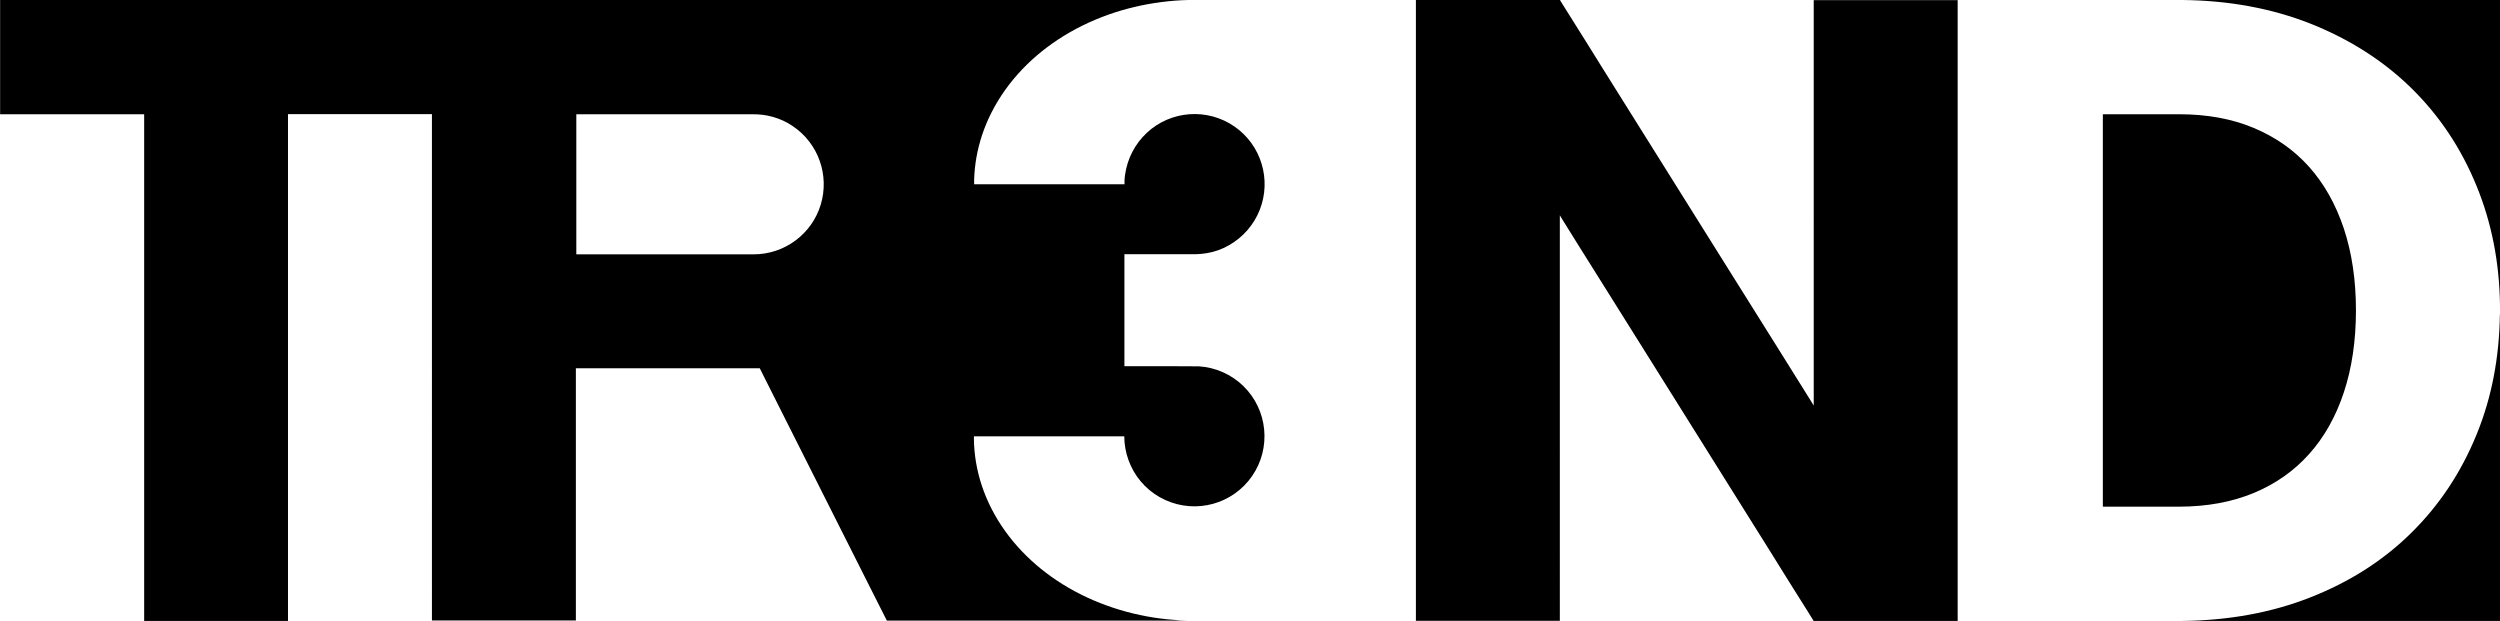 <?xml version="1.0" encoding="UTF-8"?>
<svg xmlns="http://www.w3.org/2000/svg" id="Livello_03" viewBox="0 0 221.45 55">
  <path d="M38.28,0c11.71,0,23.42,0,35.13,0h32.17s.04,0,.02,0c-.01,0-.02,0-.04,0-.1,0-.19,0-.29,0-.19,0-.39,.01-.58,.02-.4,.02-.79,.05-1.18,.09-3.26,.33-6.47,1.34-9.28,3.07-2.68,1.65-4.97,3.95-6.41,6.8-.64,1.27-1.08,2.57-1.33,3.97-.11,.64-.18,1.29-.2,1.94,0,.08,0,.16,0,.24,0,.04,0,.08,0,.12v.06s0,.01,0,.01h13.32s0-.02,0-.03c0-.02,0-.04,0-.06,0-.08,0-.17,0-.25,0-.17,.03-.34,.05-.51,.2-1.42,.88-2.73,1.93-3.71,2.13-1.98,5.35-2.21,7.75-.56,2.38,1.64,3.31,4.72,2.24,7.41-.52,1.31-1.48,2.41-2.71,3.11-.63,.36-1.27,.59-1.99,.71-.69,.12-1.37,.09-2.05,.09h-5.2s-.03,0-.03,0v9.92s0,0,.01,0h4.42c.3,0,1.86,0,2.16,.01,1.48,.09,2.88,.71,3.94,1.74,2.17,2.11,2.5,5.49,.78,7.98-1.71,2.48-4.95,3.37-7.69,2.12-1.35-.61-2.43-1.69-3.05-3.03-.31-.67-.49-1.35-.56-2.09-.01-.17-.02-.35-.02-.52,0-.02-.01,0-.02,0h-13.28s-.02-.01-.02,0c0,.08,0,.16,0,.25,0,.33,.02,.67,.05,1,.13,1.44,.47,2.78,1.02,4.11,1.2,2.88,3.27,5.28,5.78,7.07,2.68,1.91,5.83,3.11,9.06,3.62,.77,.12,1.55,.2,2.33,.25,.19,.01,.38,.02,.57,.02,.09,0,.19,0,.28,0,.05,0,.09,0,.14,0,.01,0,.02,0,.04,0,0,0,.01,0,.02,0,0,0,.03,0,.02,0h-1.11c-1.39,0-2.78,0-4.17,0-2.78,0-5.56,0-8.33,0h-13.41s-.03-.05-.03-.05c0-.02-.02-.04-.03-.06-.16-.31-.31-.62-.47-.93-.31-.62-.63-1.24-.94-1.86-2.5-4.96-5-9.92-7.5-14.89-.64-1.27-1.28-2.55-1.92-3.82-.08-.16-.16-.32-.24-.48-.04-.08-.08-.16-.12-.24,0,0,0-.02-.02-.02h-16.26s-.02,0-.02,0v22.34s0,0-.01,0h-12.73s-.01-.04-.01-.06V10.13s0-.02,0-.02h-12.75s0,.02,0,.03V54.97s.01,.03,0,.03H12.77s0-.02,0-.03V10.13s0-.01,0-.01H.01s0,0,0,0V.02s0-.02,0-.02H38.28Zm28.48,22.53c2.73,0,5.15-1.79,5.94-4.4,.79-2.61-.21-5.44-2.48-6.96-.54-.37-1.11-.63-1.74-.81-.67-.19-1.2-.24-1.89-.24h-15.53s-.01,0-.01,0h0v12.41s0,0,.01,0h15.71Z"></path>
  <path d="M173.41,55h-12.74s-.01,0-.02,0c0-.01-.01-.02-.02-.03-.01-.02-.03-.04-.04-.07-.03-.04-.05-.09-.08-.13-.11-.18-.22-.35-.33-.53-.22-.35-.44-.7-.66-1.05-.88-1.4-1.76-2.8-2.63-4.21-3.51-5.61-7.02-11.22-10.54-16.83-1.76-2.8-3.51-5.61-5.27-8.41-.88-1.4-1.76-2.8-2.63-4.21-.05-.09-.11-.18-.16-.26-.03-.04-.05-.09-.08-.13-.01-.02-.03-.04-.04-.07,0-.01,0,.02,0,.02V54.96s0,.03,0,.03h-12.72s-.03,0-.03,0v-.08c0-.1,0-.21,0-.31,0-1.65,0-3.31,0-4.96,0-3.31,0-6.62,0-9.93,0-6.62,0-13.24,0-19.85,0-3.3,0-6.61,0-9.91,0-1.66,0-3.32,0-4.97,0-.83,0-1.66,0-2.49V.16s0-.05,0-.08V.02h0s0-.02,0-.02h12.74s.01,0,.02,0c0,.01,.01,.02,.02,.03,.01,.02,.03,.04,.04,.07,.03,.04,.05,.09,.08,.13l.33,.53c.22,.35,.44,.7,.66,1.05,.88,1.4,1.76,2.8,2.63,4.21,3.51,5.61,7.02,11.22,10.54,16.83,1.76,2.8,3.51,5.61,5.27,8.41l2.63,4.21,.16,.26s.05,.09,.08,.13c.01,.02,.03,.04,.04,.07,0,.01,0-.02,0-.02V.04s0-.03,0-.03h12.72s.03,0,.03,0V55Z"></path>
  <g>
    <path d="M221.45,27.85c0,9.05,0,18.1,0,27.15-9.38,0-18.76,0-28.14,0,4.12-.04,7.88-.73,11.28-2.06,3.51-1.37,6.51-3.28,9-5.74,2.49-2.45,4.42-5.36,5.79-8.72,1.33-3.25,2.01-6.8,2.06-10.63Z"></path>
    <path d="M221.45,27.11c-.04-3.81-.73-7.34-2.06-10.6-1.37-3.36-3.3-6.26-5.79-8.7-2.49-2.44-5.49-4.35-9-5.74C201.2,.74,197.43,.04,193.31,0,202.69,0,212.07,0,221.45,0c0,9.04,0,18.07,0,27.11Z"></path>
    <path d="M208.69,27.48c0,2.7-.36,5.12-1.07,7.27-.71,2.15-1.74,3.98-3.08,5.47-1.34,1.5-2.98,2.65-4.91,3.45-1.94,.8-4.14,1.21-6.61,1.21h-6.75V10.12h6.75c2.47,0,4.68,.4,6.61,1.21s3.57,1.95,4.91,3.45c1.34,1.5,2.36,3.32,3.08,5.47,.71,2.15,1.07,4.56,1.07,7.24Z"></path>
  </g>
</svg>
